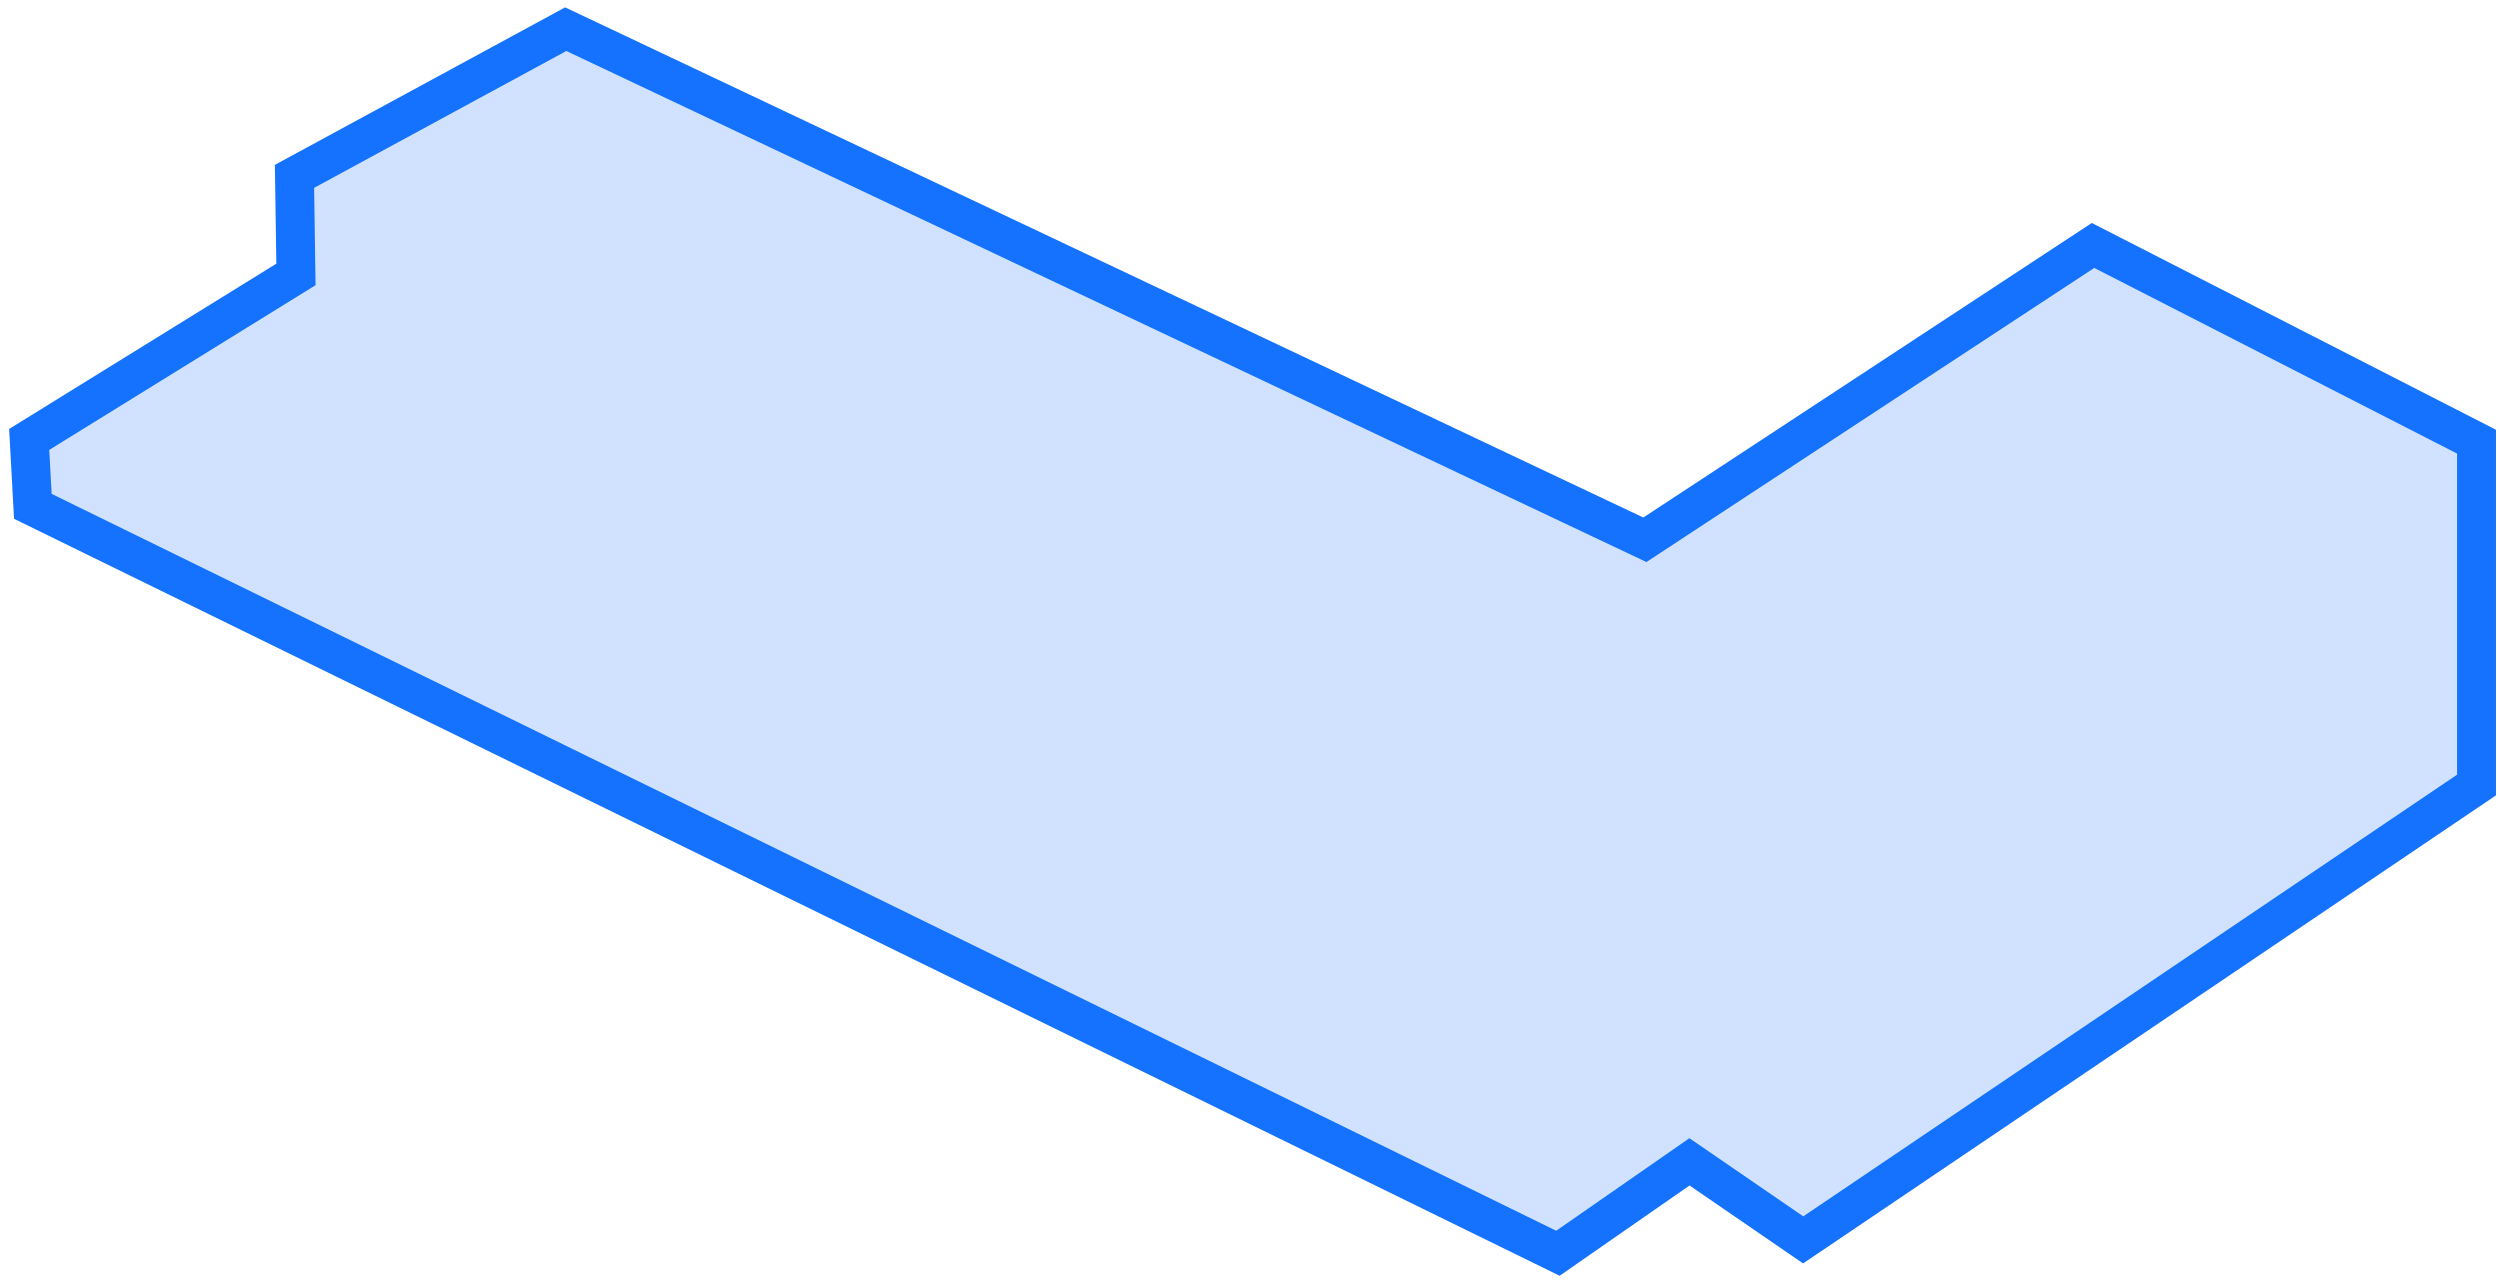 <?xml version="1.0" encoding="UTF-8"?> <svg xmlns="http://www.w3.org/2000/svg" width="257" height="132" viewBox="0 0 257 132" fill="none"> <path d="M215.164 25.233L254.587 45.403V80.701L185.367 127.46L173.677 119.437L160.154 128.835L3.376 52.05L3 45.174L30.422 28.213L30.276 18.128L58.157 3L169.093 55.489L215.164 25.233Z" fill="#1472FE" fill-opacity="0.2" stroke="#1472FE" stroke-width="4"></path> </svg> 